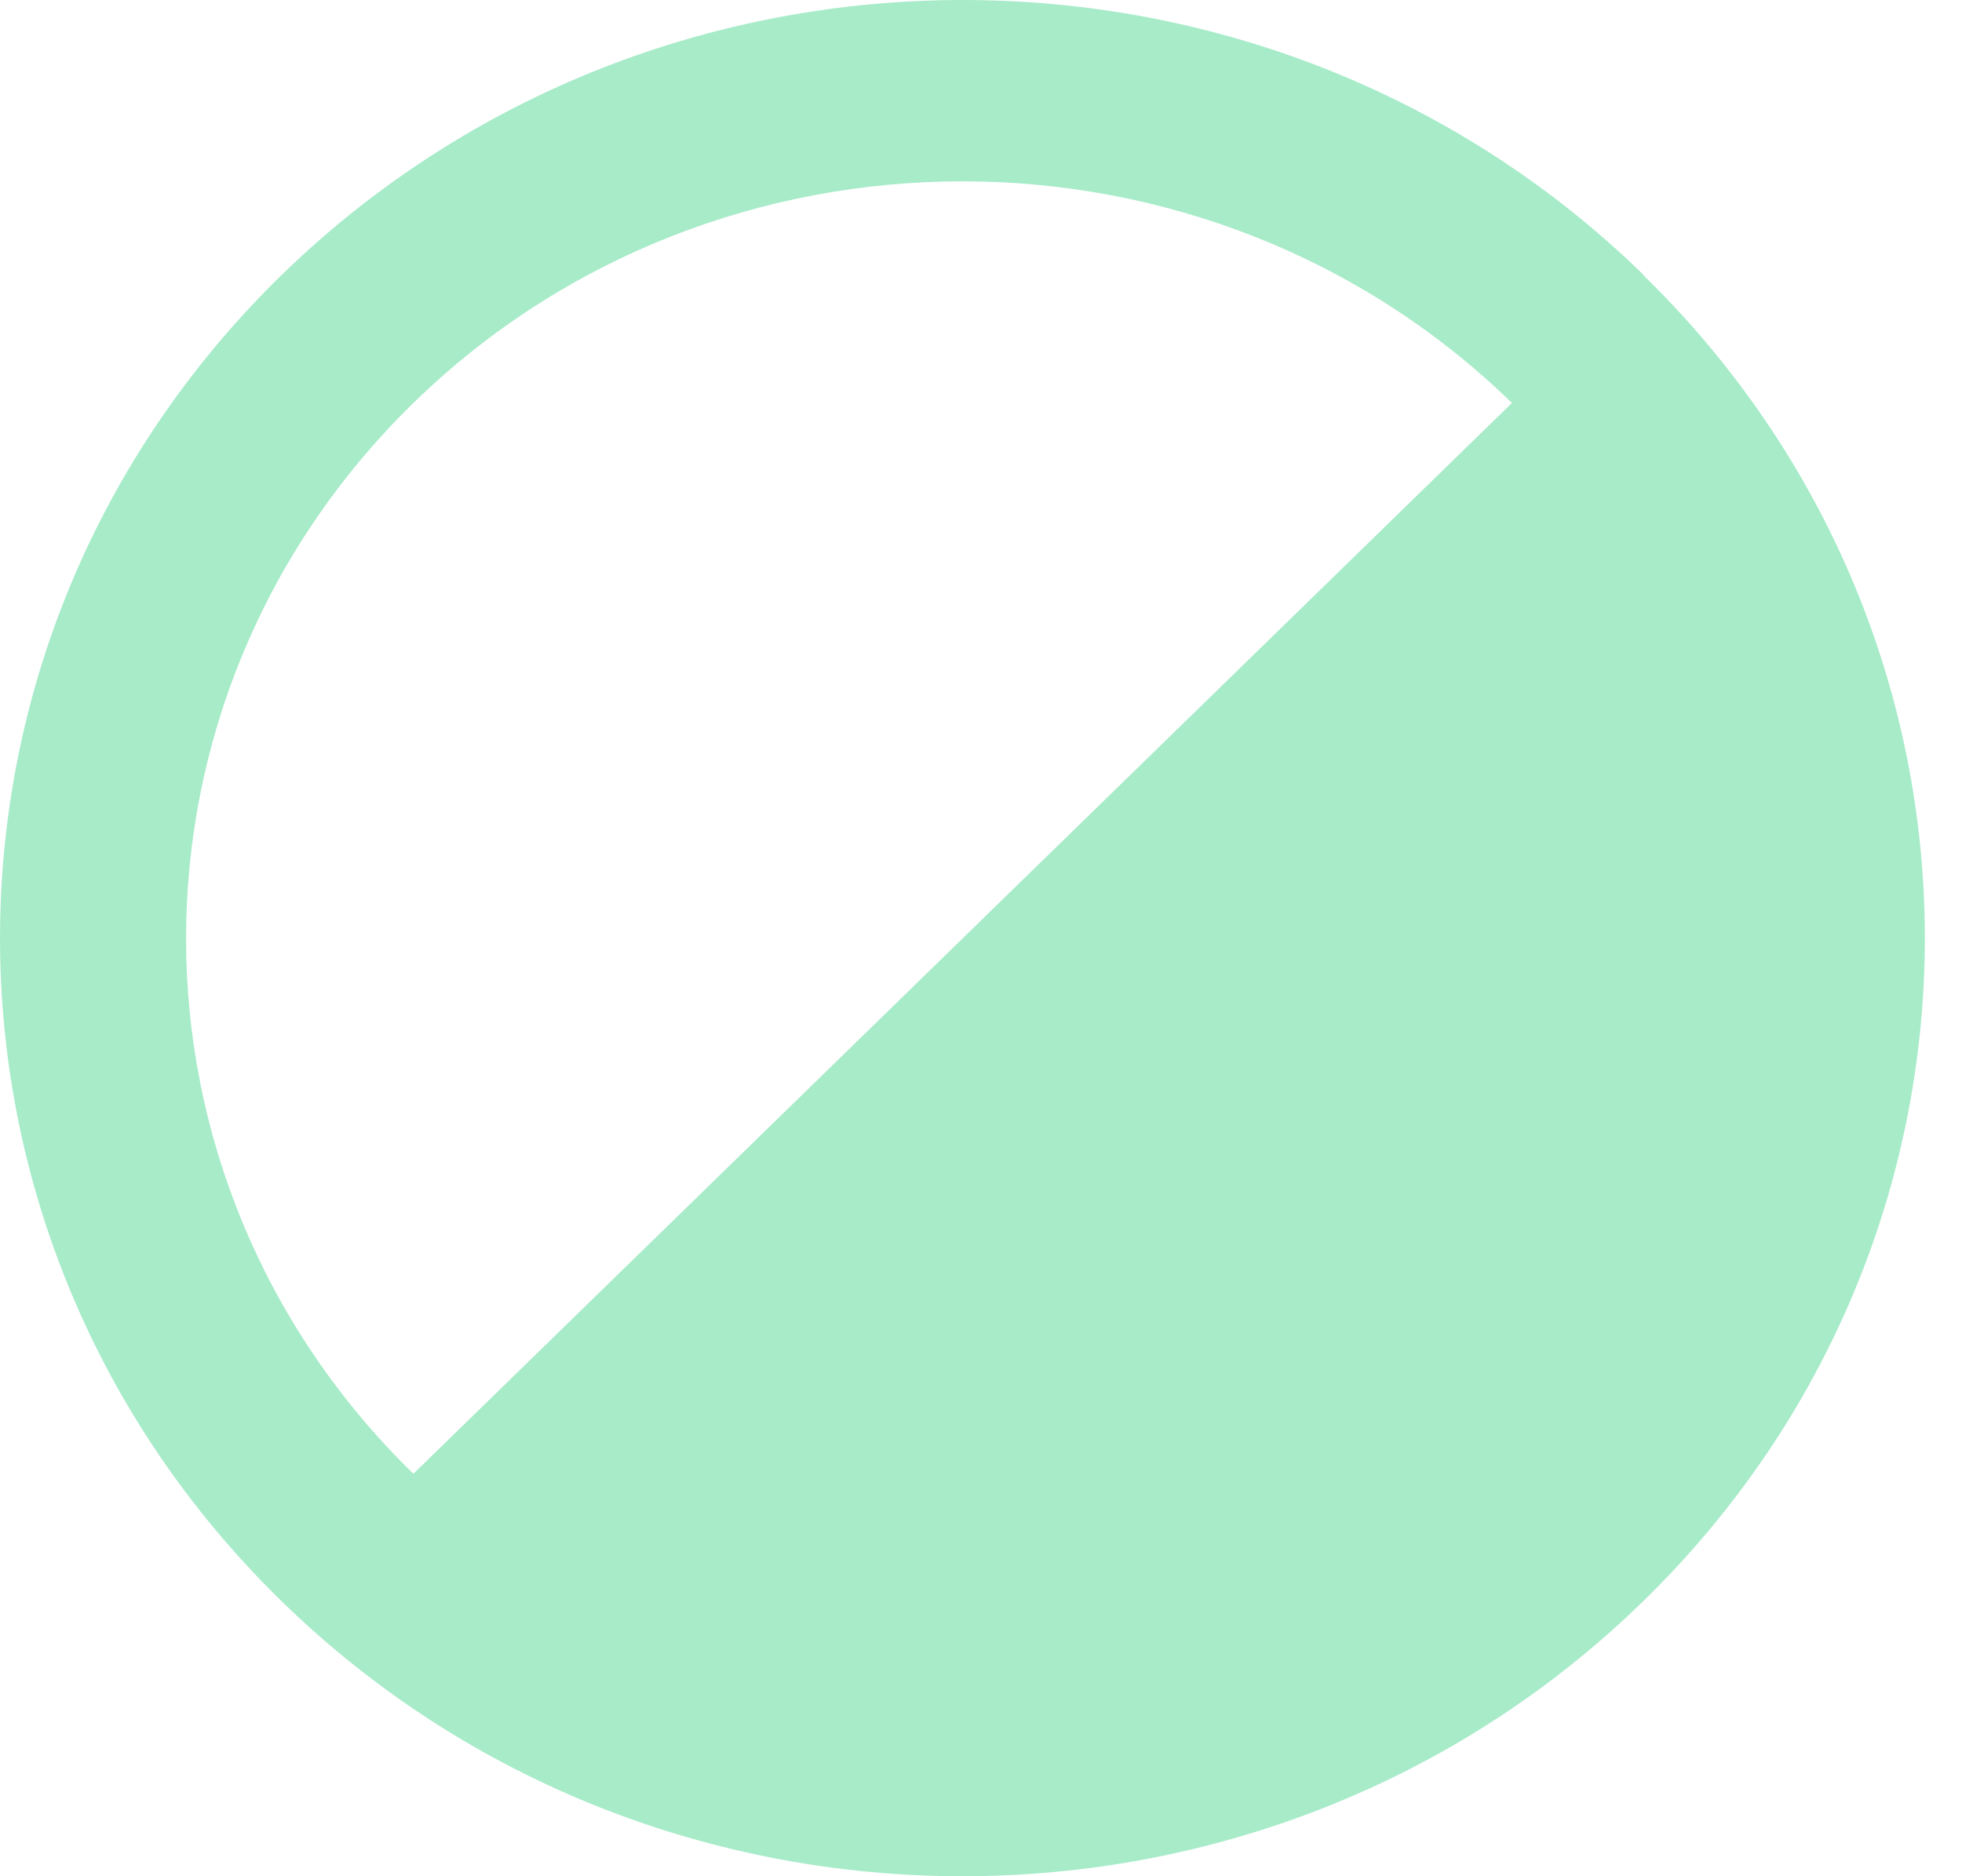 <svg width="23" height="22" viewBox="0 0 23 22" fill="none" xmlns="http://www.w3.org/2000/svg">
<path d="M19.266 3.222C14.861 -1.074 7.716 -1.074 3.304 3.222C-1.101 7.517 -1.101 14.483 3.304 18.778C7.71 23.074 14.854 23.074 19.26 18.778C23.666 14.483 23.666 7.517 19.26 3.222H19.266ZM4.846 17.281C1.293 13.817 1.293 8.195 4.846 4.725C8.399 1.26 14.165 1.26 17.724 4.725L4.846 17.281Z" fill="#A7EBC9"/>
</svg>
